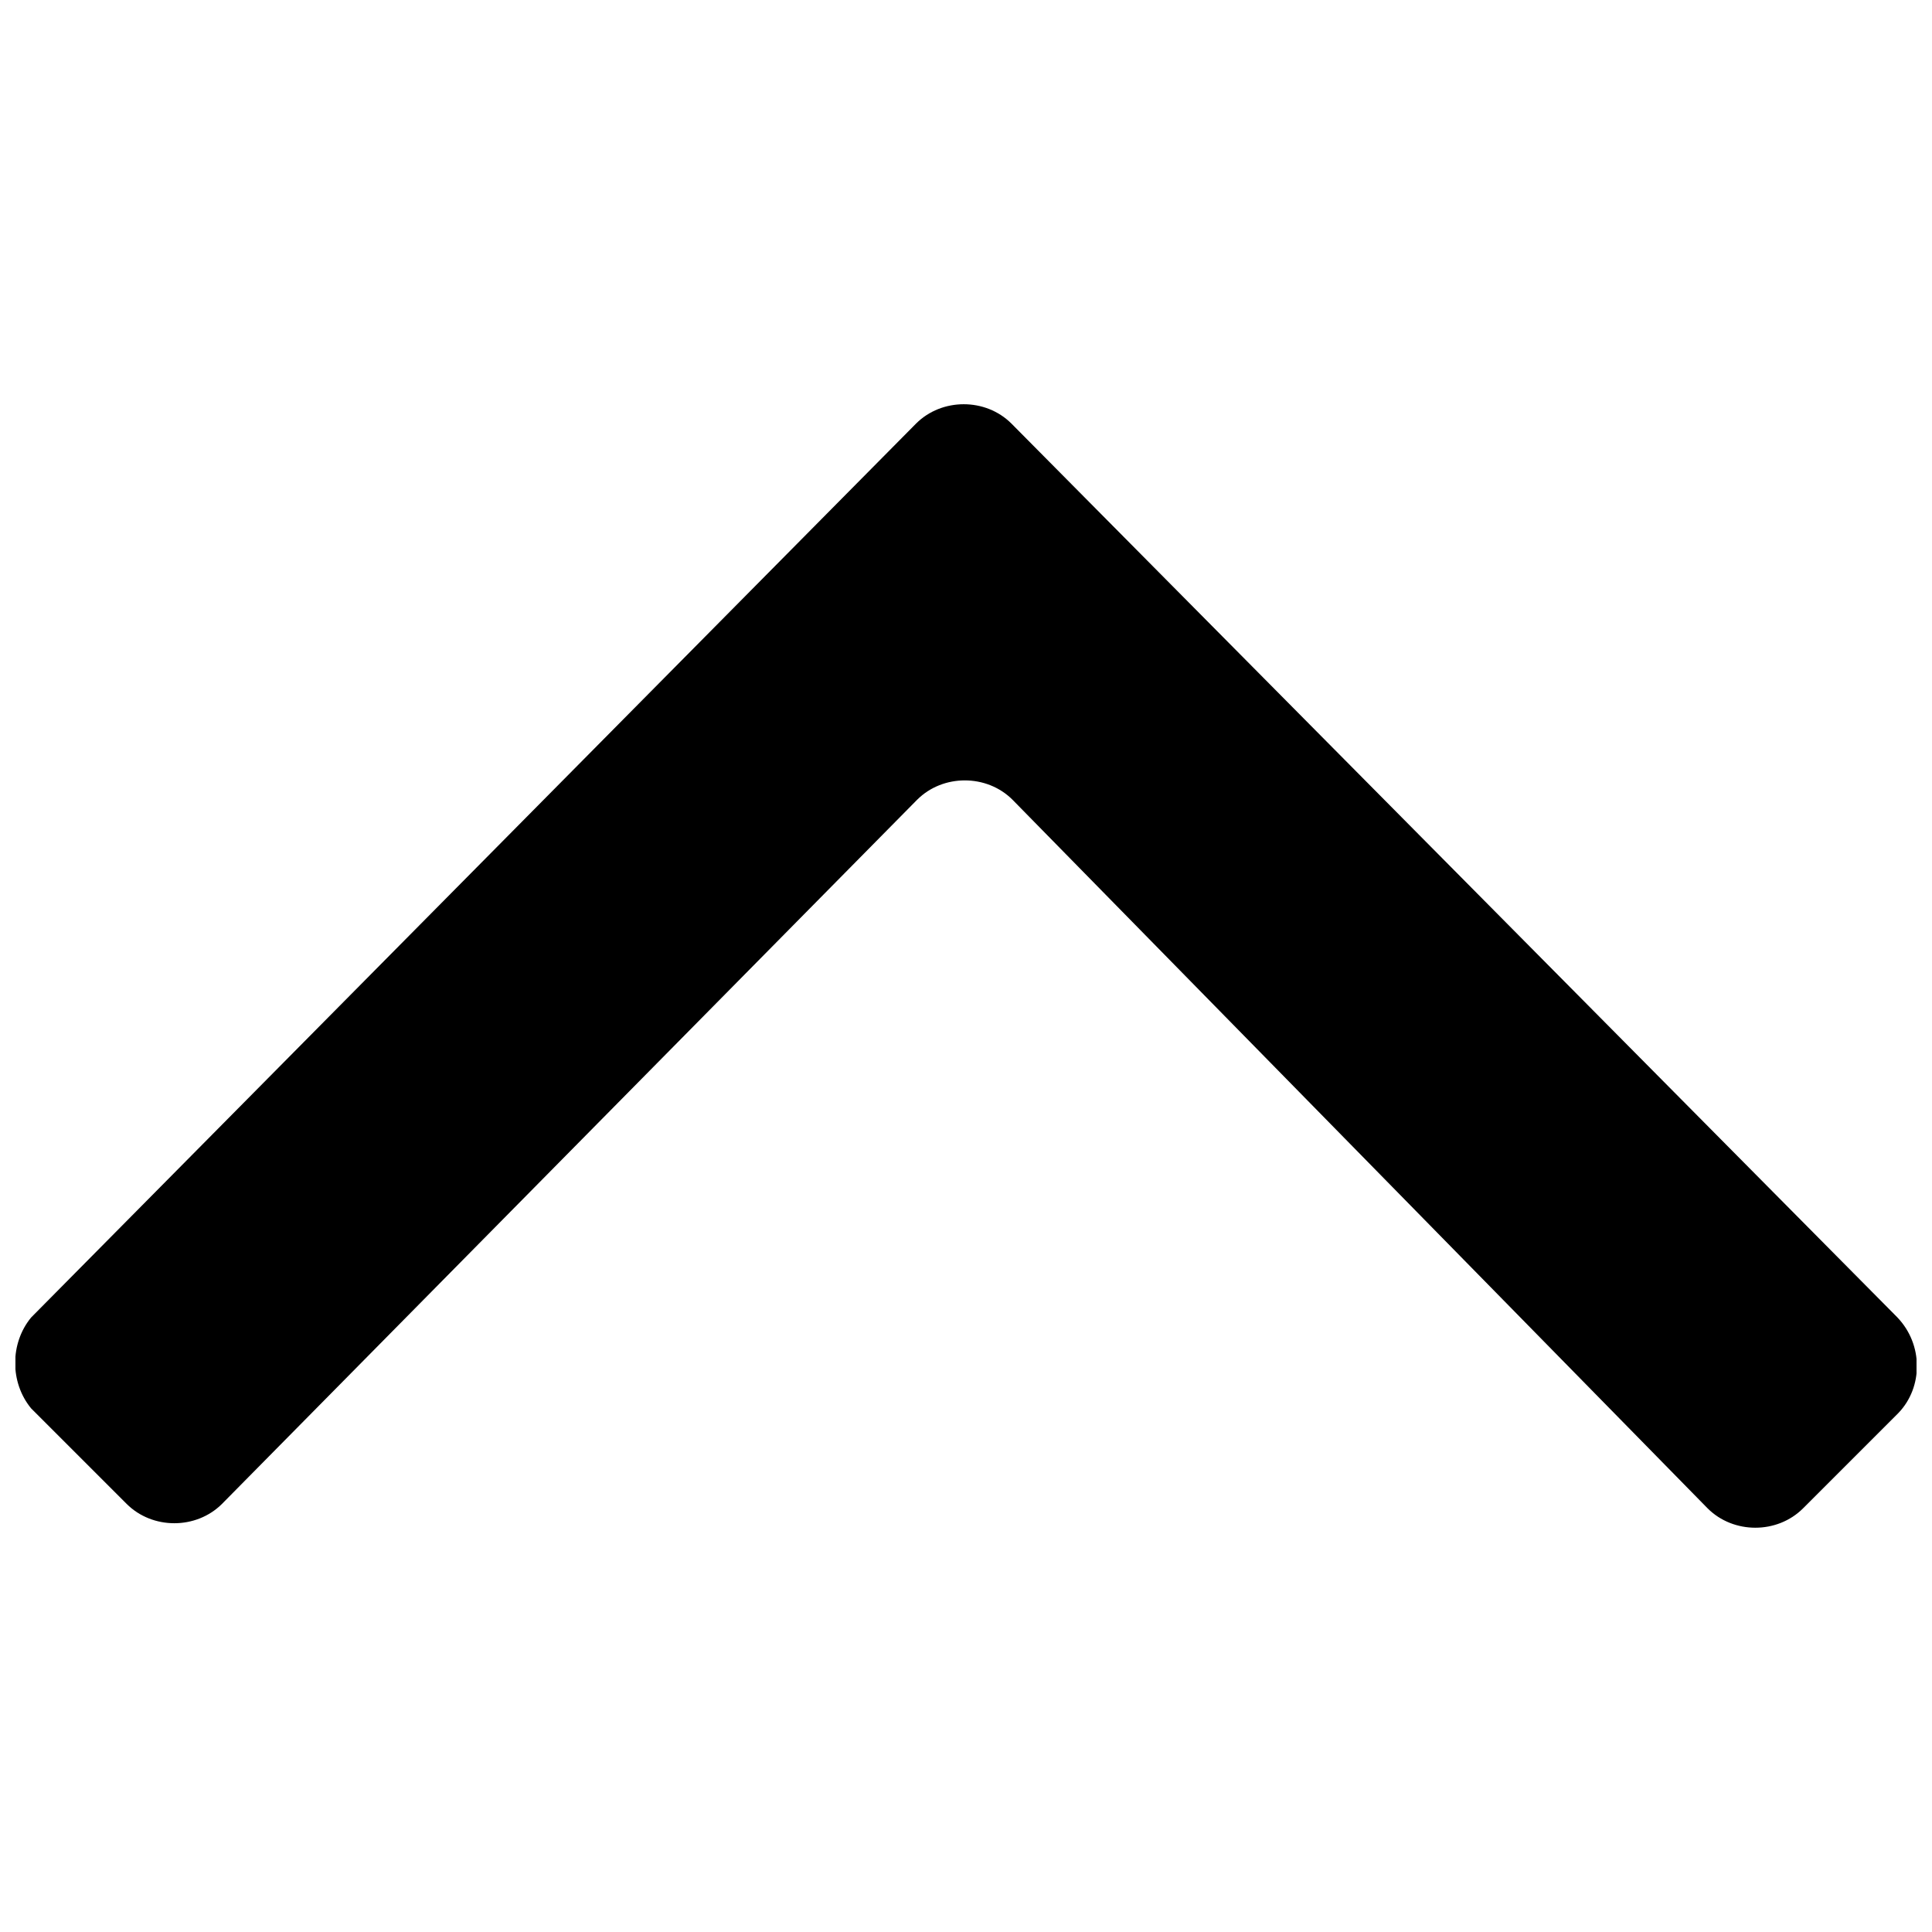 <?xml version="1.0" encoding="UTF-8"?>
<!-- Uploaded to: ICON Repo, www.iconrepo.com, Generator: ICON Repo Mixer Tools -->
<svg width="800px" height="800px" version="1.1" viewBox="144 144 512 512" xmlns="http://www.w3.org/2000/svg">
 <defs>
  <clipPath id="a">
   <path d="m148.09 251h503.81v298h-503.81z"/>
  </clipPath>
 </defs>
 <g clip-path="url(#a)">
  <path d="m646.84 493.14-234.79-236.88c-6.844-6.844-18.449-6.844-25.293 0l-234.5 236.88c-5.652 6.844-5.652 17.262 0 24.105l25.293 25.293c6.844 6.844 18.449 6.844 25.293 0l184.2-186.59c6.844-6.844 18.449-6.844 25.293 0l184.2 187.78c6.844 6.844 18.449 6.844 25.293 0l25.293-25.293c6.555-6.844 6.555-18.152-0.289-25.297z"/>
 </g>
</svg>